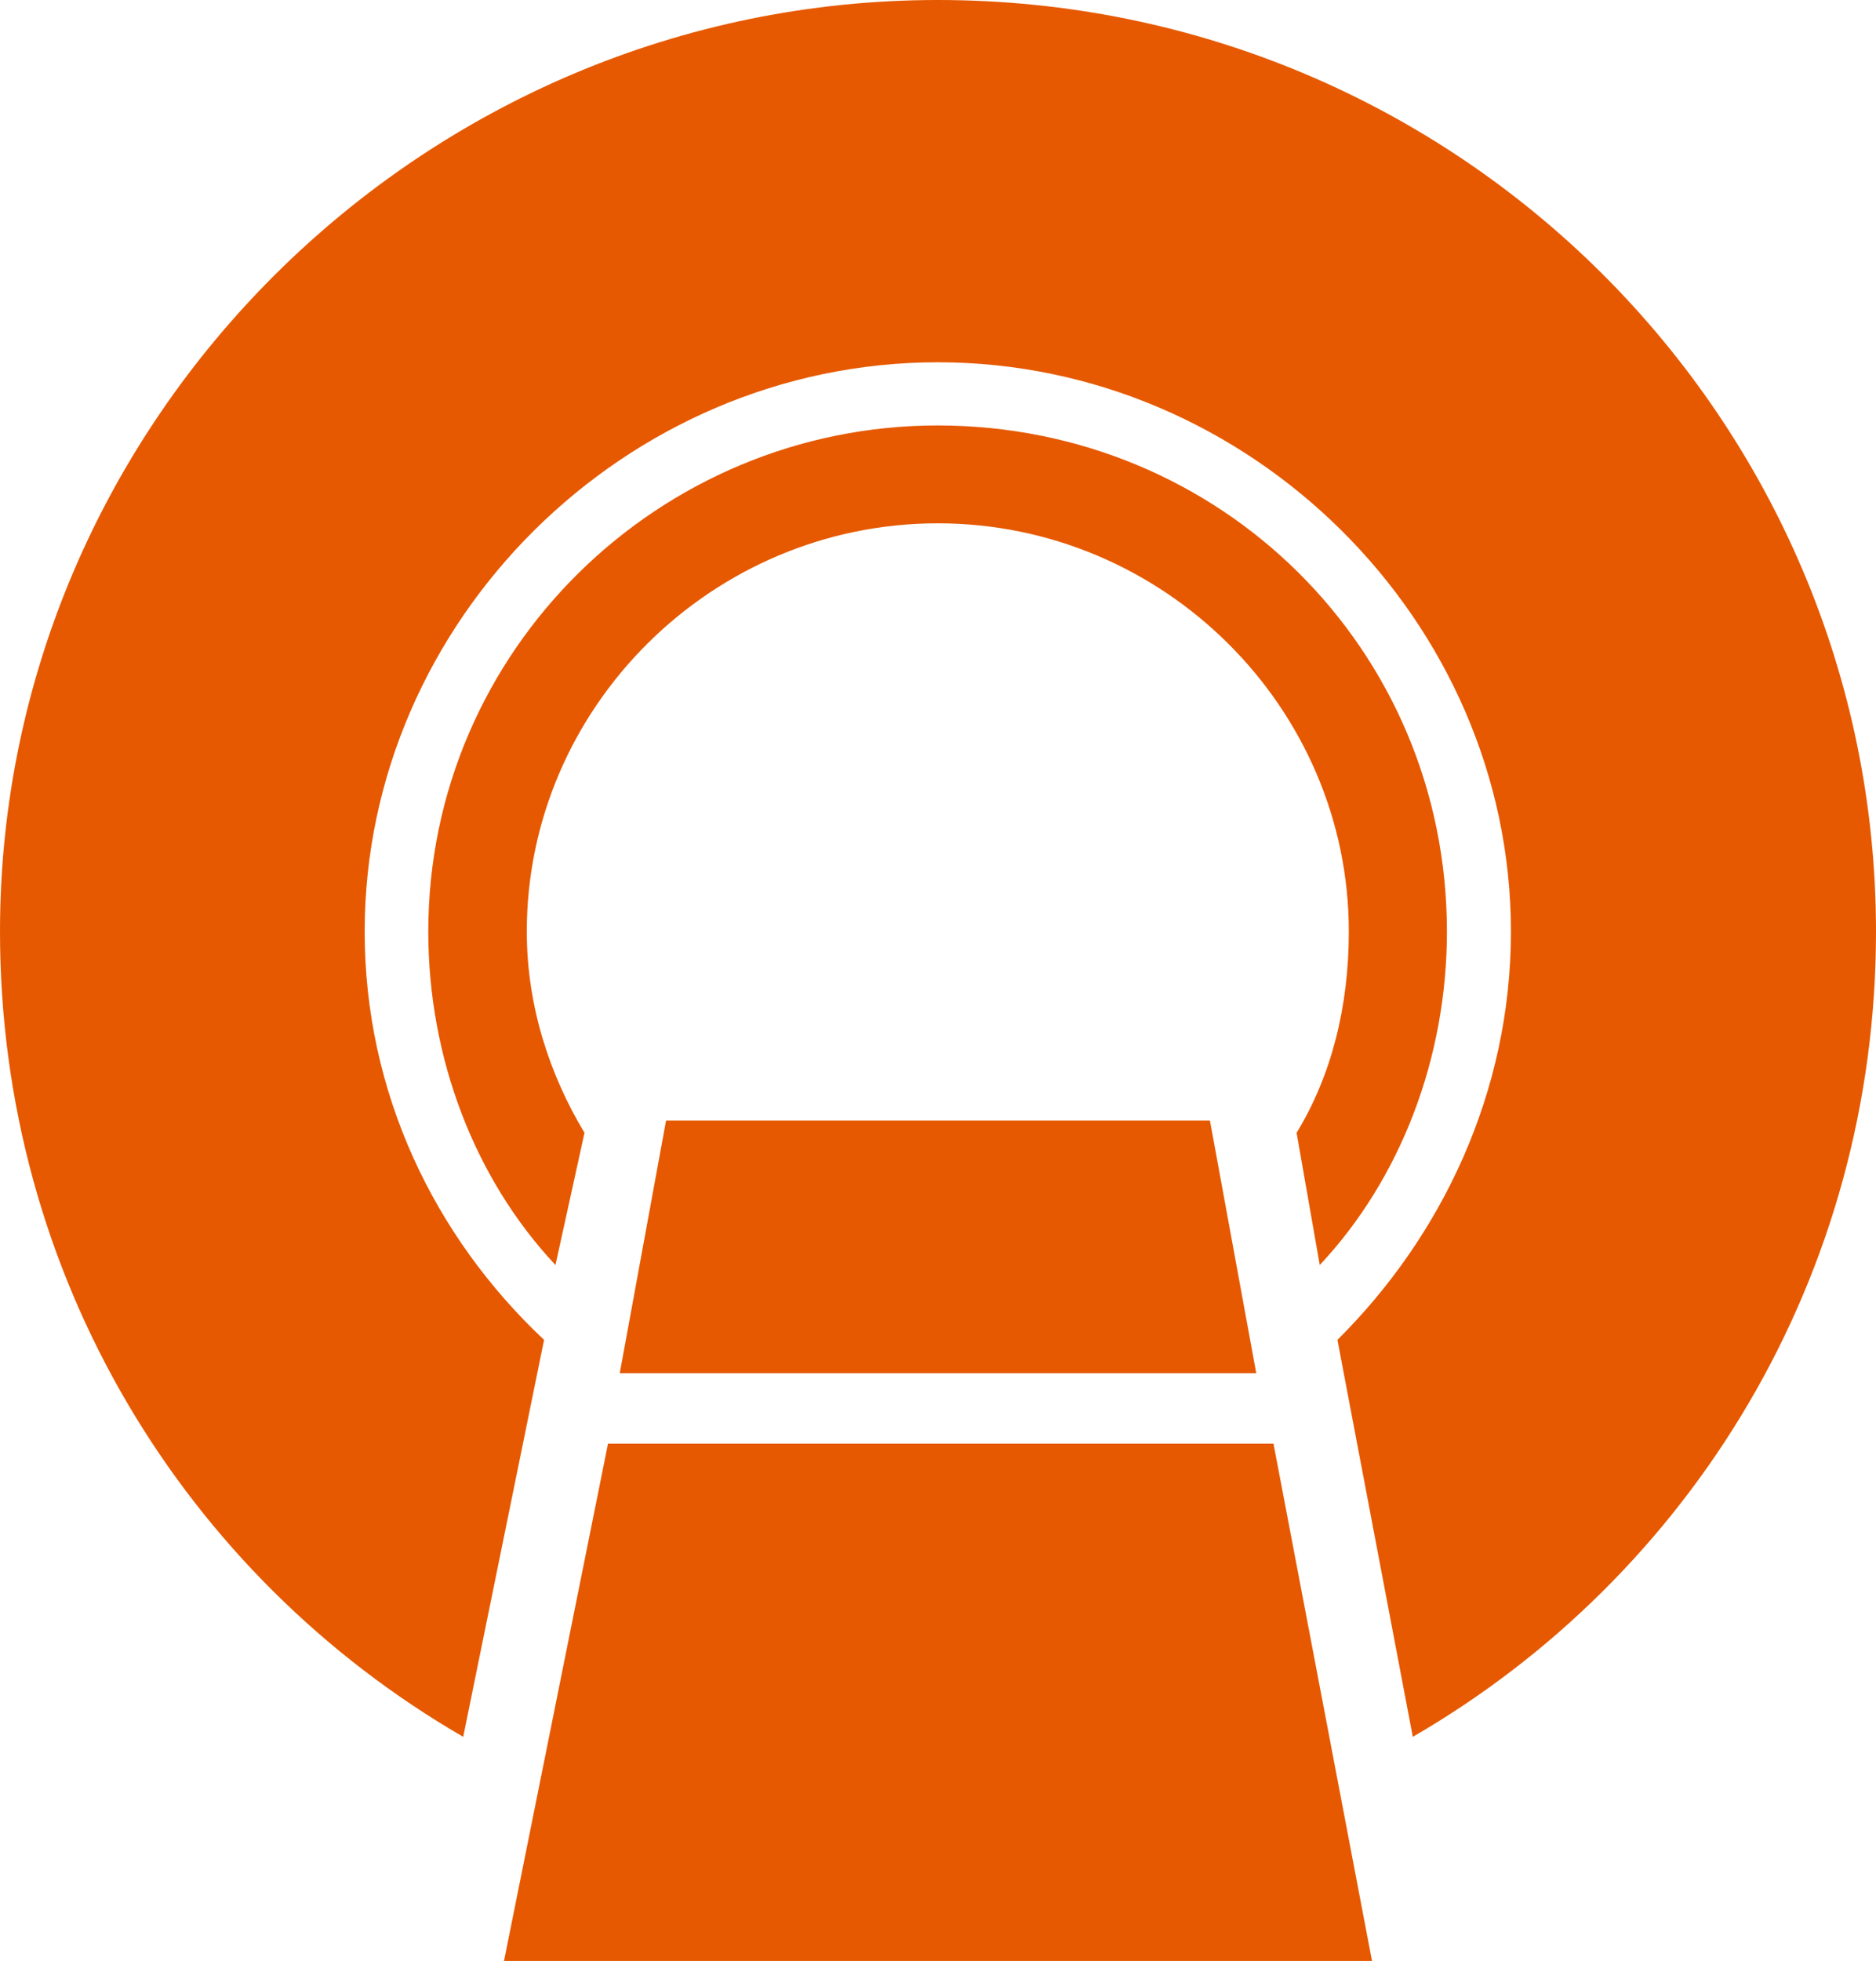 <svg width="67" height="70" viewBox="0 0 67 70" fill="none" xmlns="http://www.w3.org/2000/svg">
<path d="M33.493 0C15.099 0 0 14.992 0 33.255C0 45.574 6.617 56.251 16.543 62L19.431 47.829C15.506 44.141 13.024 39.004 13.024 33.255C13.024 22.175 22.333 12.932 33.493 12.932C44.653 12.932 53.962 22.175 53.962 33.255C53.962 39.004 51.48 44.141 47.765 47.829L50.457 62C60.383 56.251 67 45.574 67 33.255C67 14.992 52.111 0 33.493 0ZM33.493 15.187C23.567 15.187 15.296 23.191 15.296 33.255C15.296 37.765 16.95 42.08 19.838 45.157L20.875 40.438C19.642 38.392 18.814 35.928 18.814 33.255C18.814 25.251 25.432 18.681 33.493 18.681C41.554 18.681 48.172 25.251 48.172 33.255C48.172 35.928 47.555 38.392 46.307 40.438L47.134 45.157C50.022 42.08 51.676 37.765 51.676 33.255C51.676 23.191 43.615 15.187 33.479 15.187H33.493Z" fill="#E65900"/>
<path d="M43.212 40H23.788L22.134 49.019H44.866L43.212 40ZM21.714 51.536L18 70H49L45.482 51.536H21.714Z" fill="#E65900"/>
</svg>
